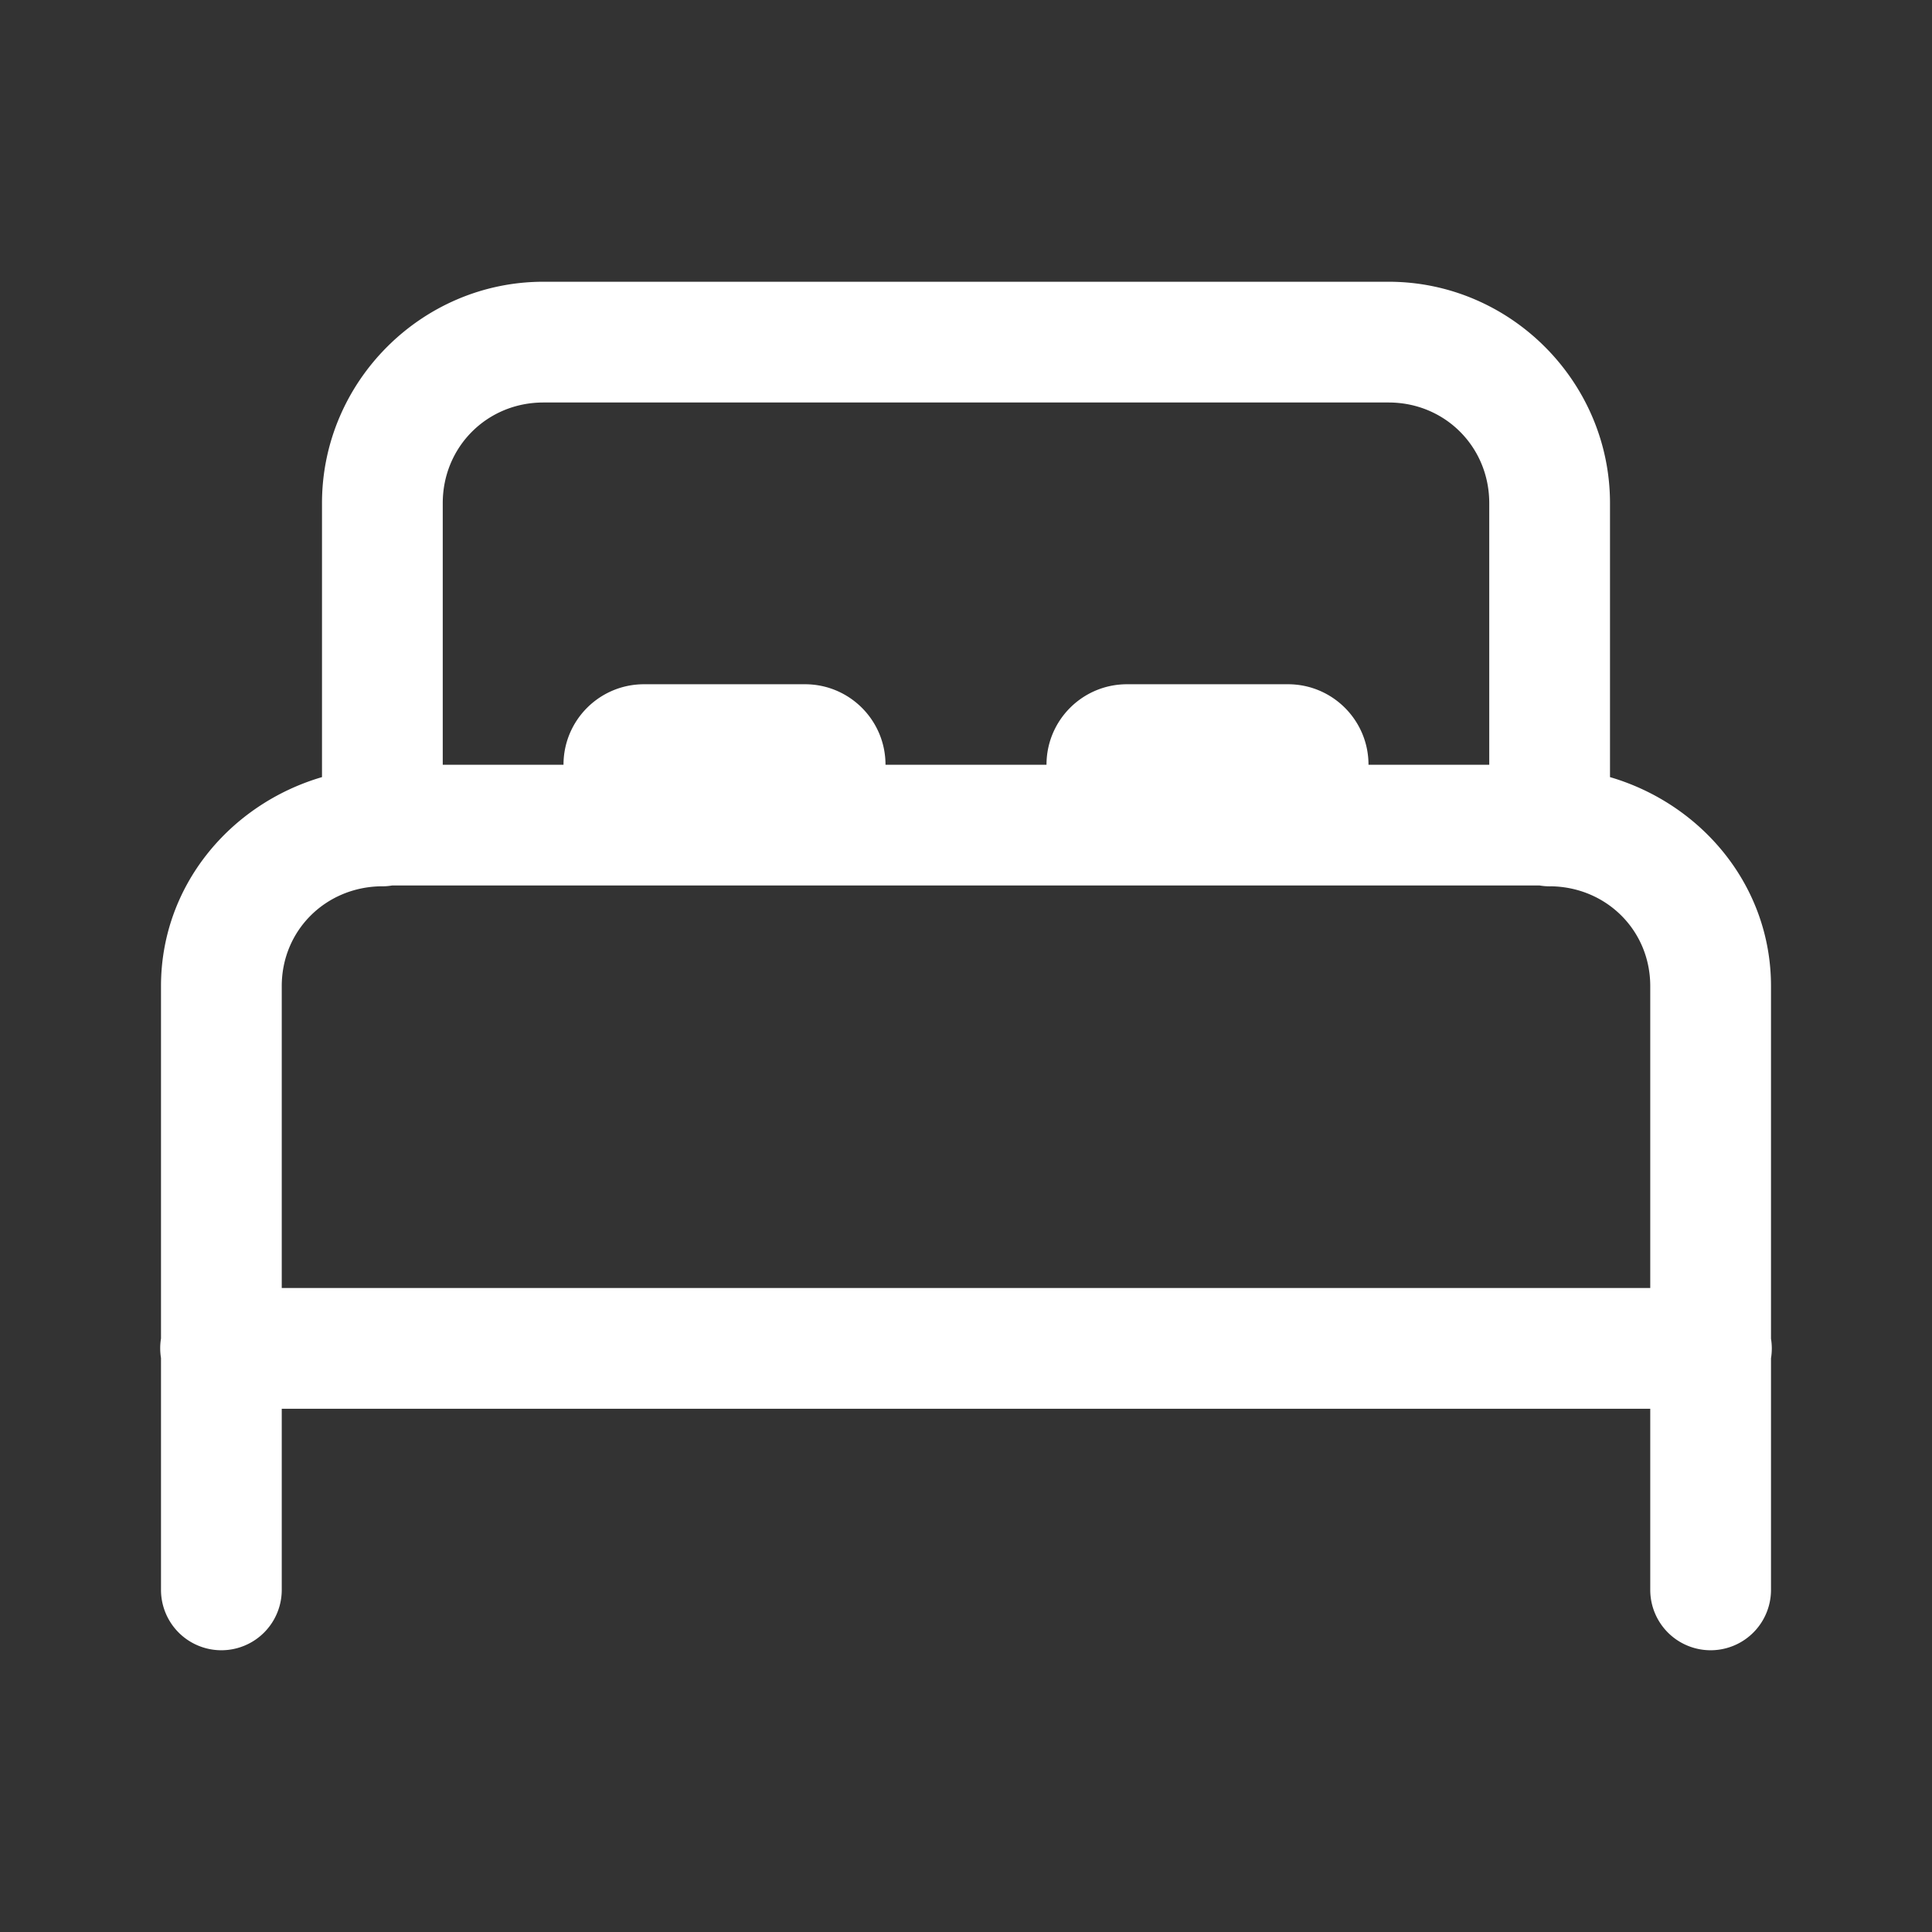 <svg fill="#FFFFFF" xmlns="http://www.w3.org/2000/svg"  viewBox="0 0 48 48" width="48px" height="48px"><rect x="0" y="0" width="48" height="48" fill="#333333" stroke="none"/><path d="M 13.5 7 C 10.48 7 8 9.48 8 12.5 L 8 19.307 C 5.717 19.976 4 22.011 4 24.5 L 4 33.254 A 1.5 1.5 0 0 0 4 33.74 L 4 39.5 A 1.5 1.5 0 1 0 7 39.5 L 7 35 L 41 35 L 41 39.5 A 1.5 1.5 0 1 0 44 39.5 L 44 33.746 A 1.5 1.5 0 0 0 44 33.26 L 44 24.5 C 44 22.011 42.283 19.976 40 19.307 L 40 12.5 C 40 9.48 37.52 7 34.5 7 L 13.5 7 z M 13.5 10 L 34.5 10 C 35.898 10 37 11.102 37 12.5 L 37 19 L 34 19 C 34 17.895 33.105 17 32 17 L 28 17 C 26.895 17 26 17.895 26 19 L 22 19 C 22 17.895 21.105 17 20 17 L 16 17 C 14.895 17 14 17.895 14 19 L 11 19 L 11 12.5 C 11 11.102 12.102 10 13.5 10 z M 9.74 22 L 38.254 22 A 1.5 1.5 0 0 0 38.549 22.02 C 39.92 22.049 41 23.121 41 24.5 L 41 32 L 7 32 L 7 24.5 C 7 23.12 8.082 22.047 9.455 22.02 A 1.5 1.5 0 0 0 9.74 22 z"/></svg>